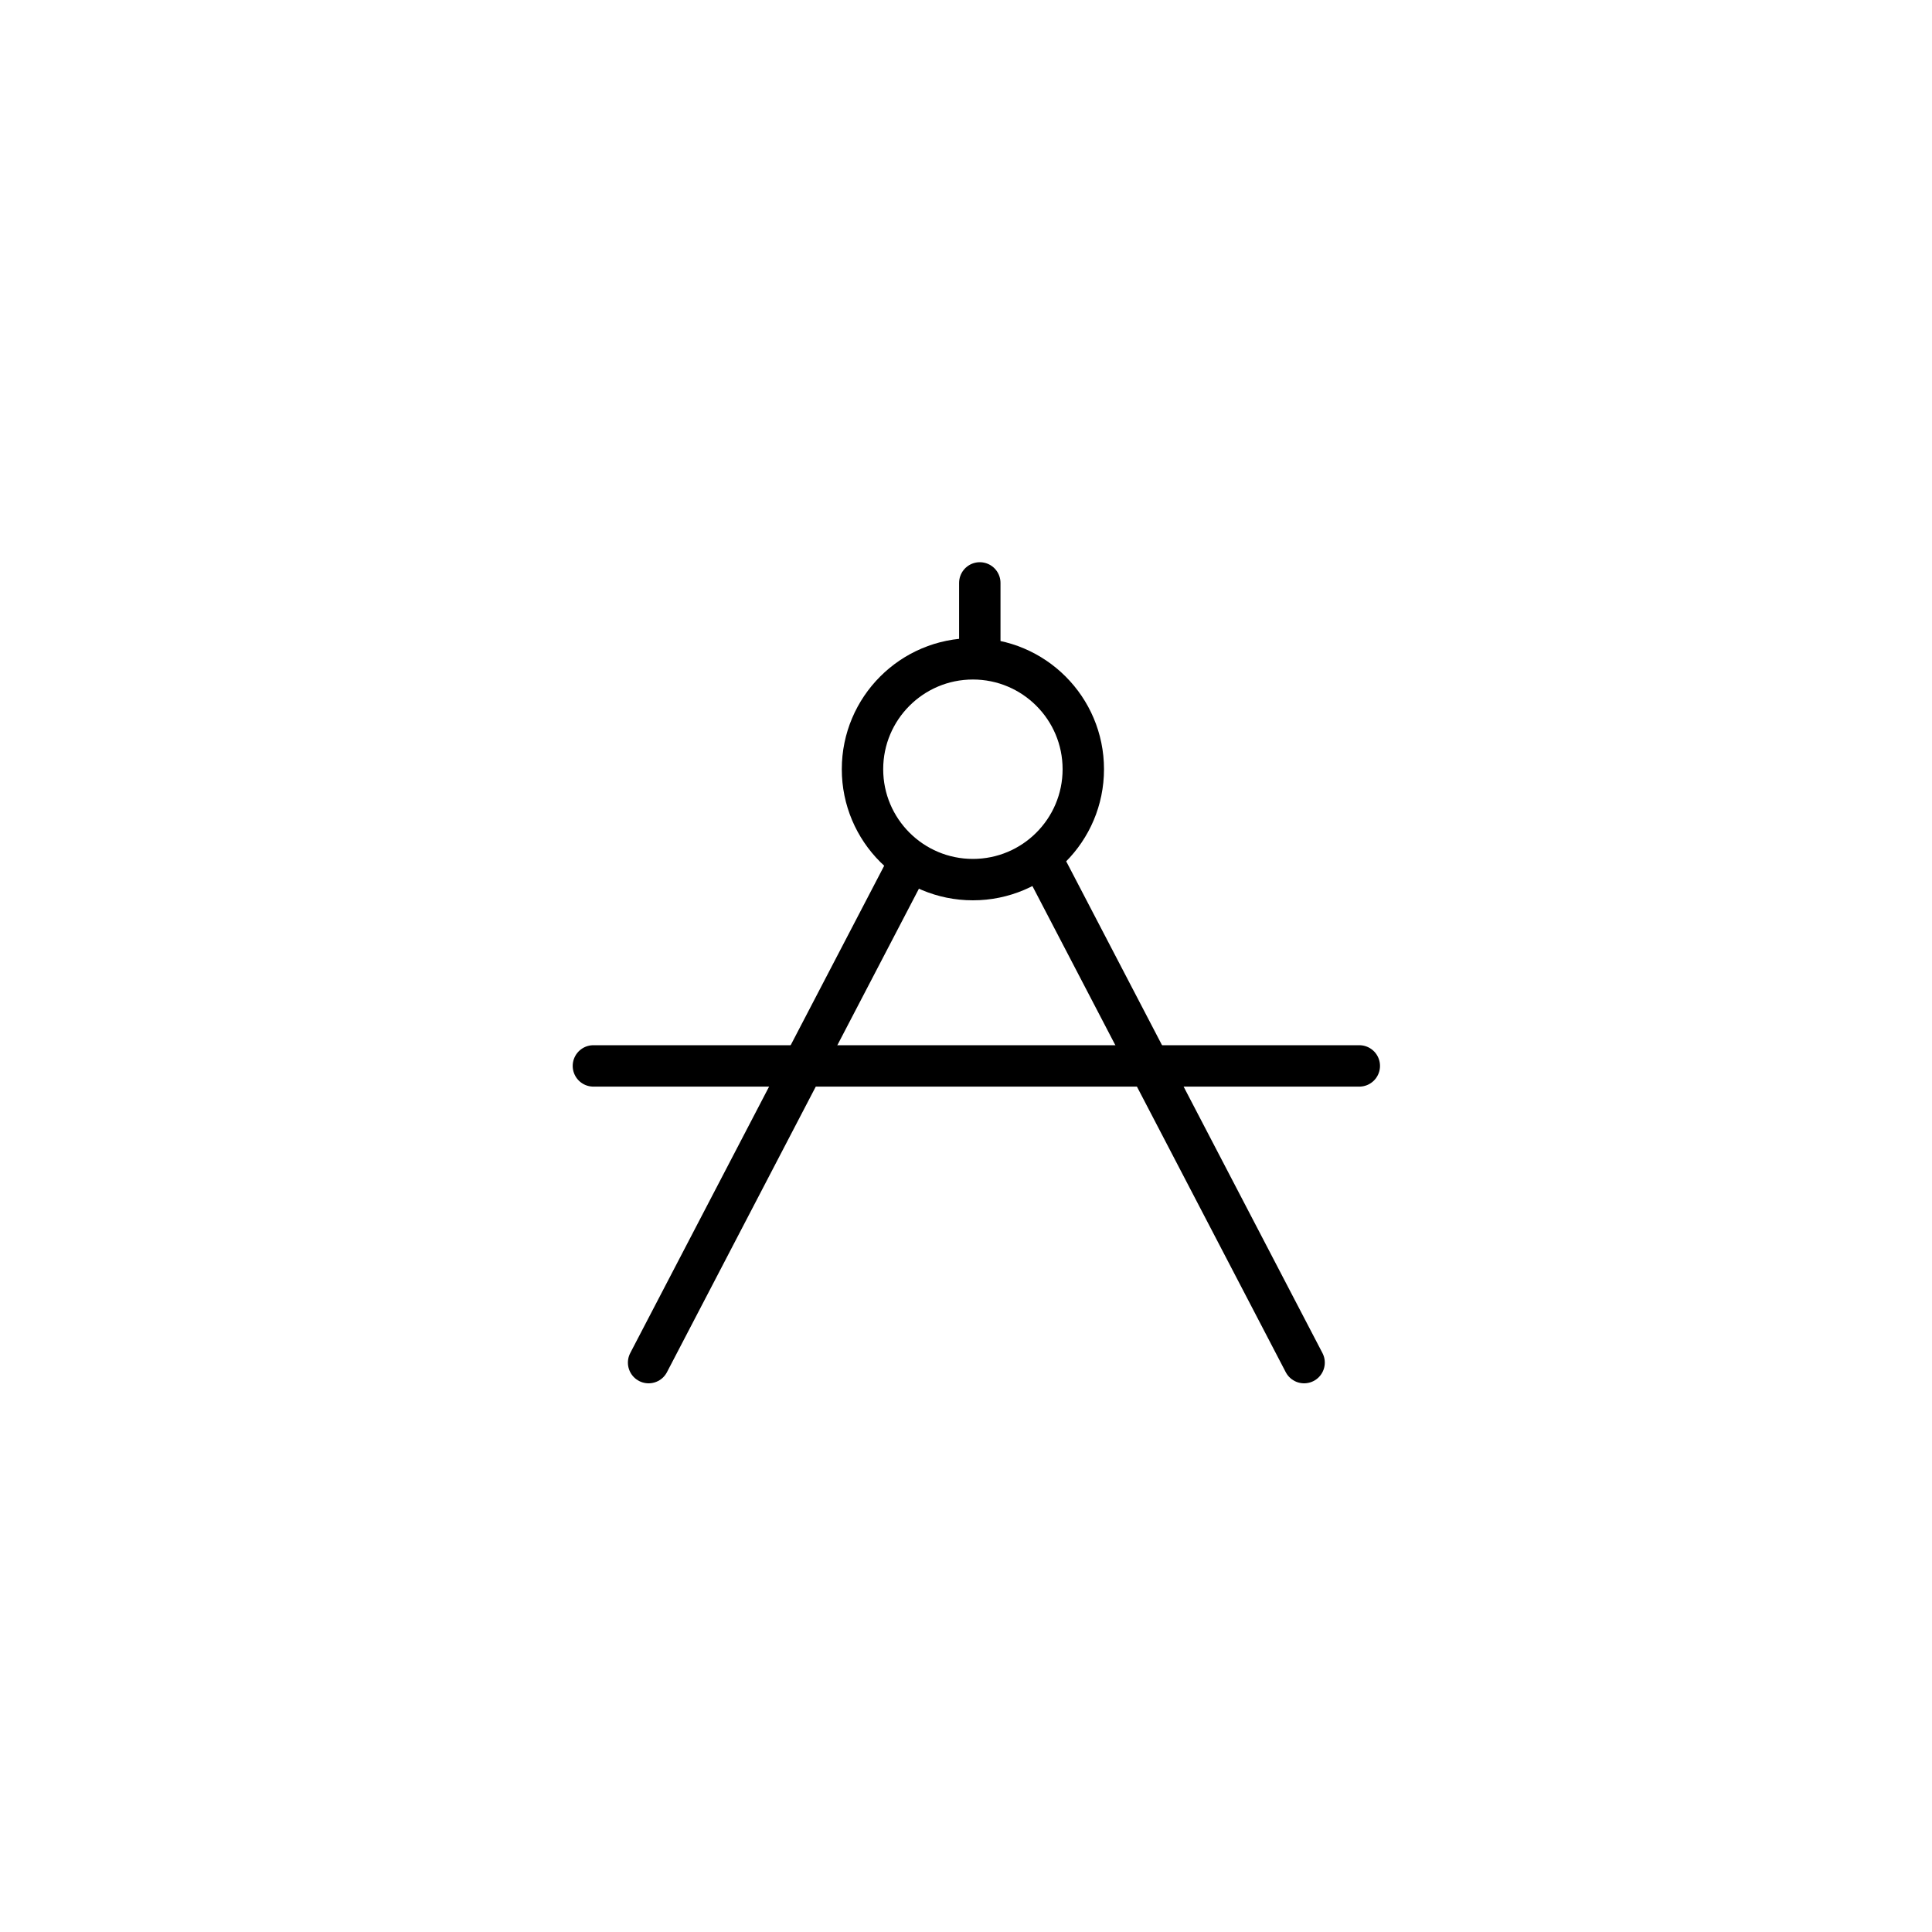 <svg width="140" height="140" viewBox="0 0 140 140" fill="none" xmlns="http://www.w3.org/2000/svg">
<circle cx="70.5" cy="55.74" r="8" stroke="black" stroke-width="3"/>
<path d="M65.5 63.24L47 98.74" stroke="black" stroke-width="3" stroke-linecap="round" stroke-linejoin="round"/>
<path d="M76 63.24L94.5 98.74" stroke="black" stroke-width="3" stroke-linecap="round" stroke-linejoin="round"/>
<path d="M43 77.24H98.5" stroke="black" stroke-width="3" stroke-linecap="round" stroke-linejoin="round"/>
<path d="M71 47.24V42.24" stroke="black" stroke-width="3" stroke-linecap="round" stroke-linejoin="round"/>
</svg>
